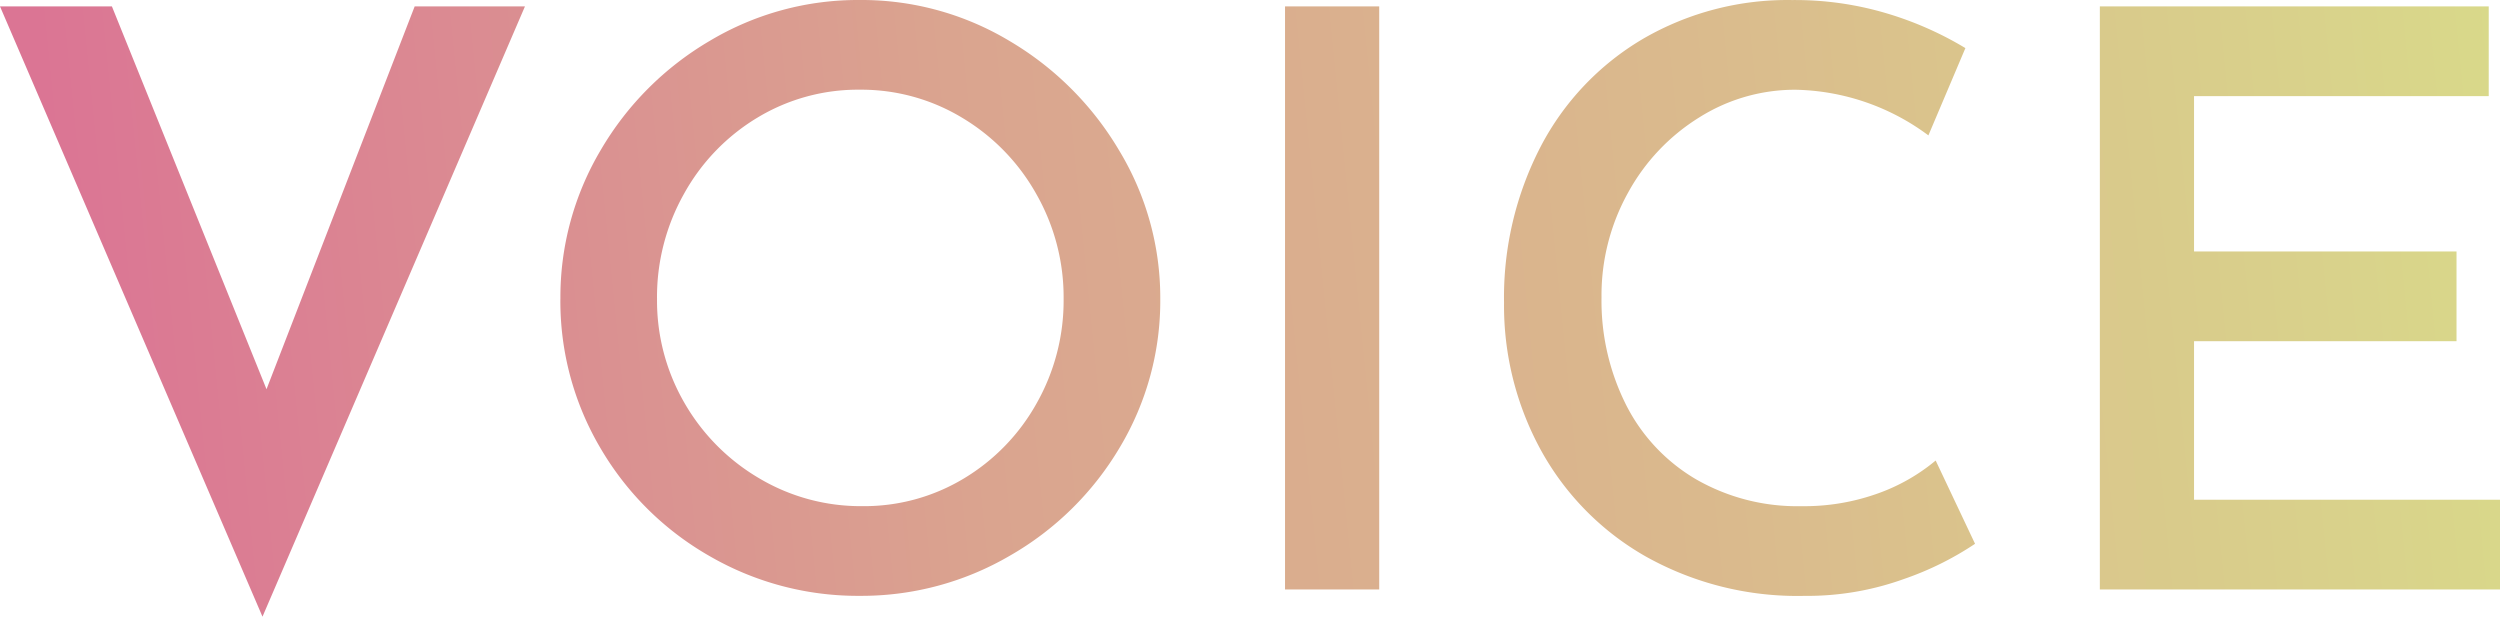 <svg xmlns="http://www.w3.org/2000/svg" xmlns:xlink="http://www.w3.org/1999/xlink" width="162.162" height="40" viewBox="0 0 162.162 40"><defs><linearGradient id="a" x1="0.025" y1="0.385" x2="1" y2="0.358" gradientUnits="objectBoundingBox"><stop offset="0" stop-color="#db7594"/><stop offset="0.369" stop-color="#daa48f"/><stop offset="0.67" stop-color="#daba8d"/><stop offset="1" stop-color="#d9d98a"/></linearGradient></defs><g transform="translate(-297.838 -1324)"><path d="M36.271-43.744,19.246-4.16,2.22-43.744H9.479L19.507-18.913l9.61-24.831Zm2.3,18.961a18.68,18.68,0,0,1,2.611-9.636,19.784,19.784,0,0,1,7.077-7.091A18.745,18.745,0,0,1,58-44.16a18.65,18.65,0,0,1,9.688,2.649,20.14,20.14,0,0,1,7.129,7.117,18.444,18.444,0,0,1,2.664,9.61,18.5,18.5,0,0,1-2.637,9.662,19.583,19.583,0,0,1-7.129,7.013A19.074,19.074,0,0,1,58-5.511a19.179,19.179,0,0,1-9.74-2.571,19.237,19.237,0,0,1-7.077-6.987A18.733,18.733,0,0,1,38.569-24.783Zm6.267,0a13.23,13.23,0,0,0,1.776,6.753,13.429,13.429,0,0,0,4.831,4.883,12.881,12.881,0,0,0,6.711,1.818,12.516,12.516,0,0,0,6.58-1.792A13.159,13.159,0,0,0,69.461-18a13.525,13.525,0,0,0,1.75-6.779,13.511,13.511,0,0,0-1.776-6.805,13.374,13.374,0,0,0-4.8-4.935A12.65,12.65,0,0,0,58-38.342a12.609,12.609,0,0,0-6.659,1.818,13.238,13.238,0,0,0-4.753,4.935A13.669,13.669,0,0,0,44.837-24.783ZM91.683-43.744V-5.926h-6.11V-43.744ZM130.331-8.887A19.986,19.986,0,0,1,125.709-6.6a18.465,18.465,0,0,1-6.45,1.091,20.118,20.118,0,0,1-10.315-2.571,17.771,17.771,0,0,1-6.789-6.909,19.514,19.514,0,0,1-2.376-9.532,21.234,21.234,0,0,1,2.376-10.13,17.494,17.494,0,0,1,6.633-6.987,18.655,18.655,0,0,1,9.688-2.519,20.792,20.792,0,0,1,6.189.883,22.015,22.015,0,0,1,5.04,2.234l-2.4,5.662a14.888,14.888,0,0,0-8.617-2.961,11.656,11.656,0,0,0-6.241,1.792,13.162,13.162,0,0,0-4.622,4.883,13.686,13.686,0,0,0-1.723,6.779,15.029,15.029,0,0,0,1.593,6.987,11.727,11.727,0,0,0,4.544,4.831,13.163,13.163,0,0,0,6.816,1.74,14.14,14.14,0,0,0,4.988-.831,12.3,12.3,0,0,0,3.734-2.13Zm33.32-34.857v5.818H144.536v10.078h17.026v5.818H144.536v10.286h19.846v5.818H138.426V-43.744Z" transform="translate(295.618 1368.16)" fill="url(#a)"/></g></svg>